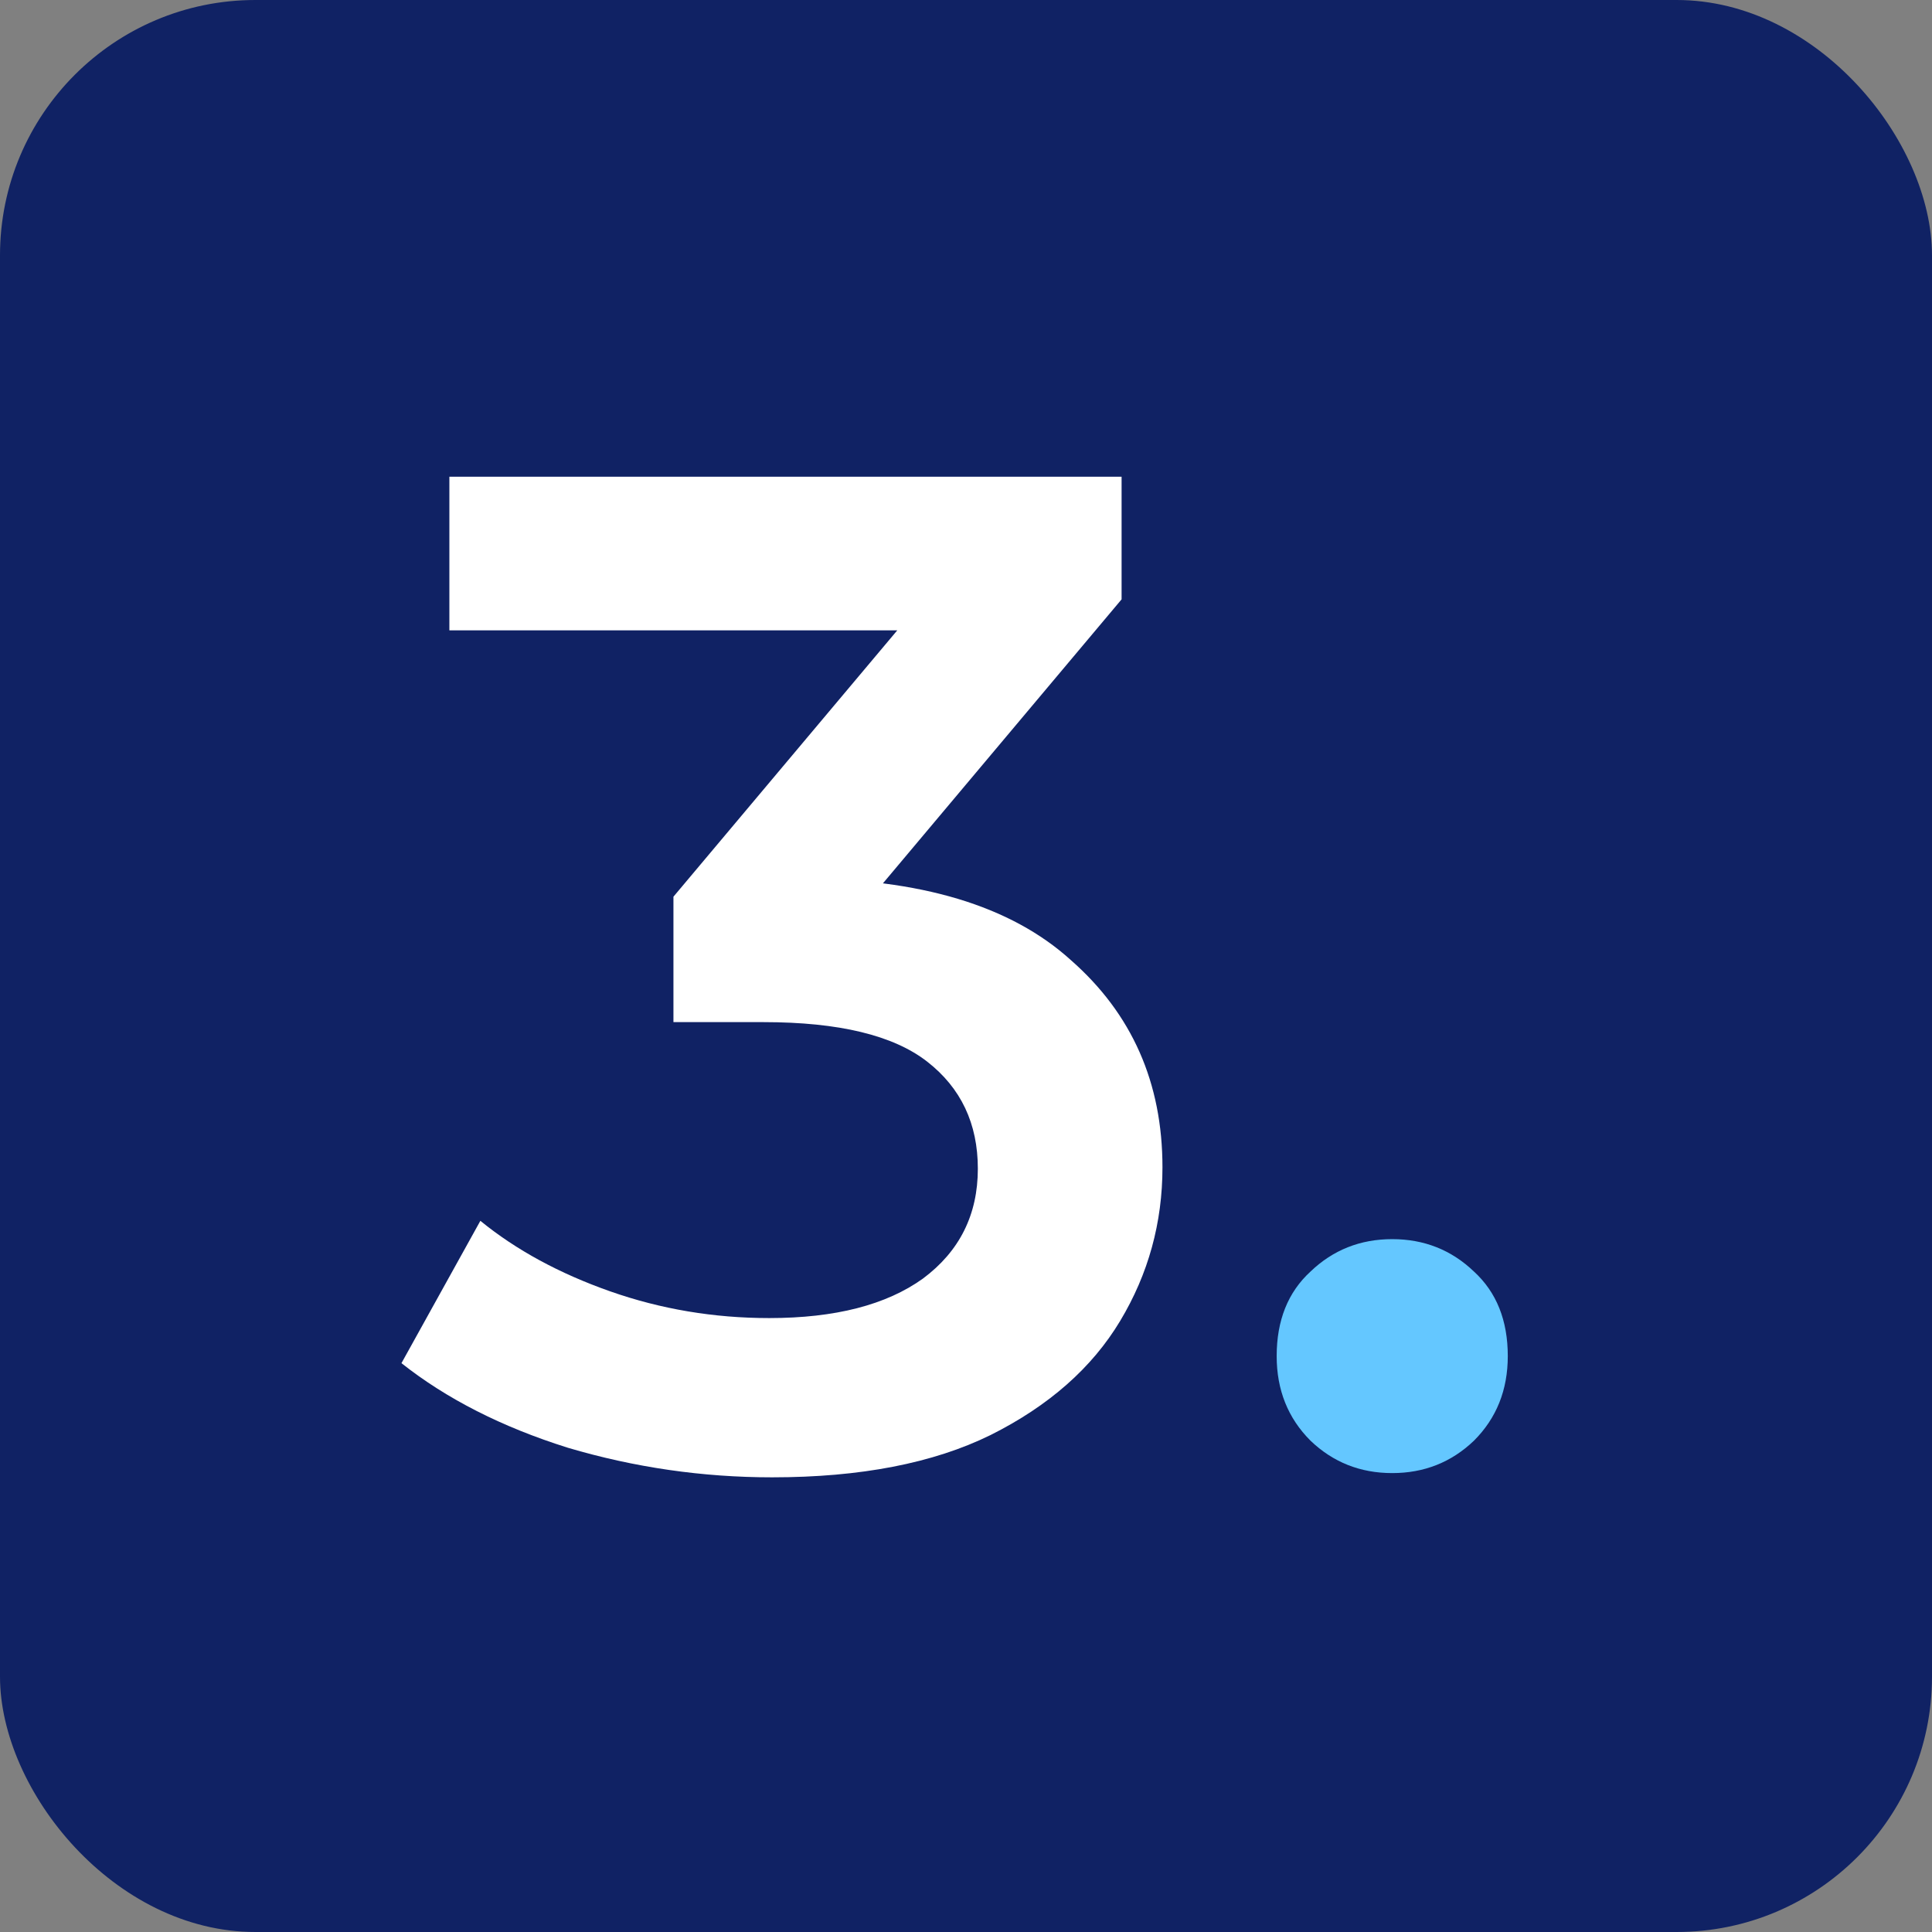 <svg xmlns="http://www.w3.org/2000/svg" width="77" height="77" viewBox="0 0 77 77" fill="none"><rect x="0" y="0" width="77" height="77" fill="#808080" stroke="none"/><rect width="77" height="77" rx="10.178" fill="#102264"></rect><path d="M30.772 58.879C28.001 58.879 25.286 58.486 22.628 57.699C20.007 56.875 17.797 55.752 16 54.329L19.145 48.656C20.568 49.817 22.291 50.753 24.313 51.465C26.335 52.176 28.45 52.532 30.66 52.532C33.281 52.532 35.322 52.008 36.782 50.959C38.242 49.873 38.972 48.413 38.972 46.578C38.972 44.781 38.298 43.358 36.95 42.309C35.602 41.261 33.431 40.737 30.435 40.737H26.84V35.738L38.074 22.37L39.029 25.122H17.91V19H44.701V23.887L33.468 37.254L29.649 35.008H31.839C36.669 35.008 40.283 36.093 42.679 38.265C45.113 40.4 46.33 43.152 46.33 46.522C46.33 48.731 45.769 50.772 44.645 52.644C43.522 54.516 41.799 56.033 39.478 57.194C37.194 58.317 34.292 58.879 30.772 58.879Z" fill="white"></path><path d="M55.487 58.71C54.214 58.71 53.128 58.279 52.23 57.418C51.331 56.52 50.882 55.396 50.882 54.048C50.882 52.625 51.331 51.502 52.23 50.678C53.128 49.817 54.214 49.386 55.487 49.386C56.76 49.386 57.846 49.817 58.745 50.678C59.644 51.502 60.093 52.625 60.093 54.048C60.093 55.396 59.644 56.52 58.745 57.418C57.846 58.279 56.76 58.71 55.487 58.71Z" fill="#64C7FF"></path></svg>